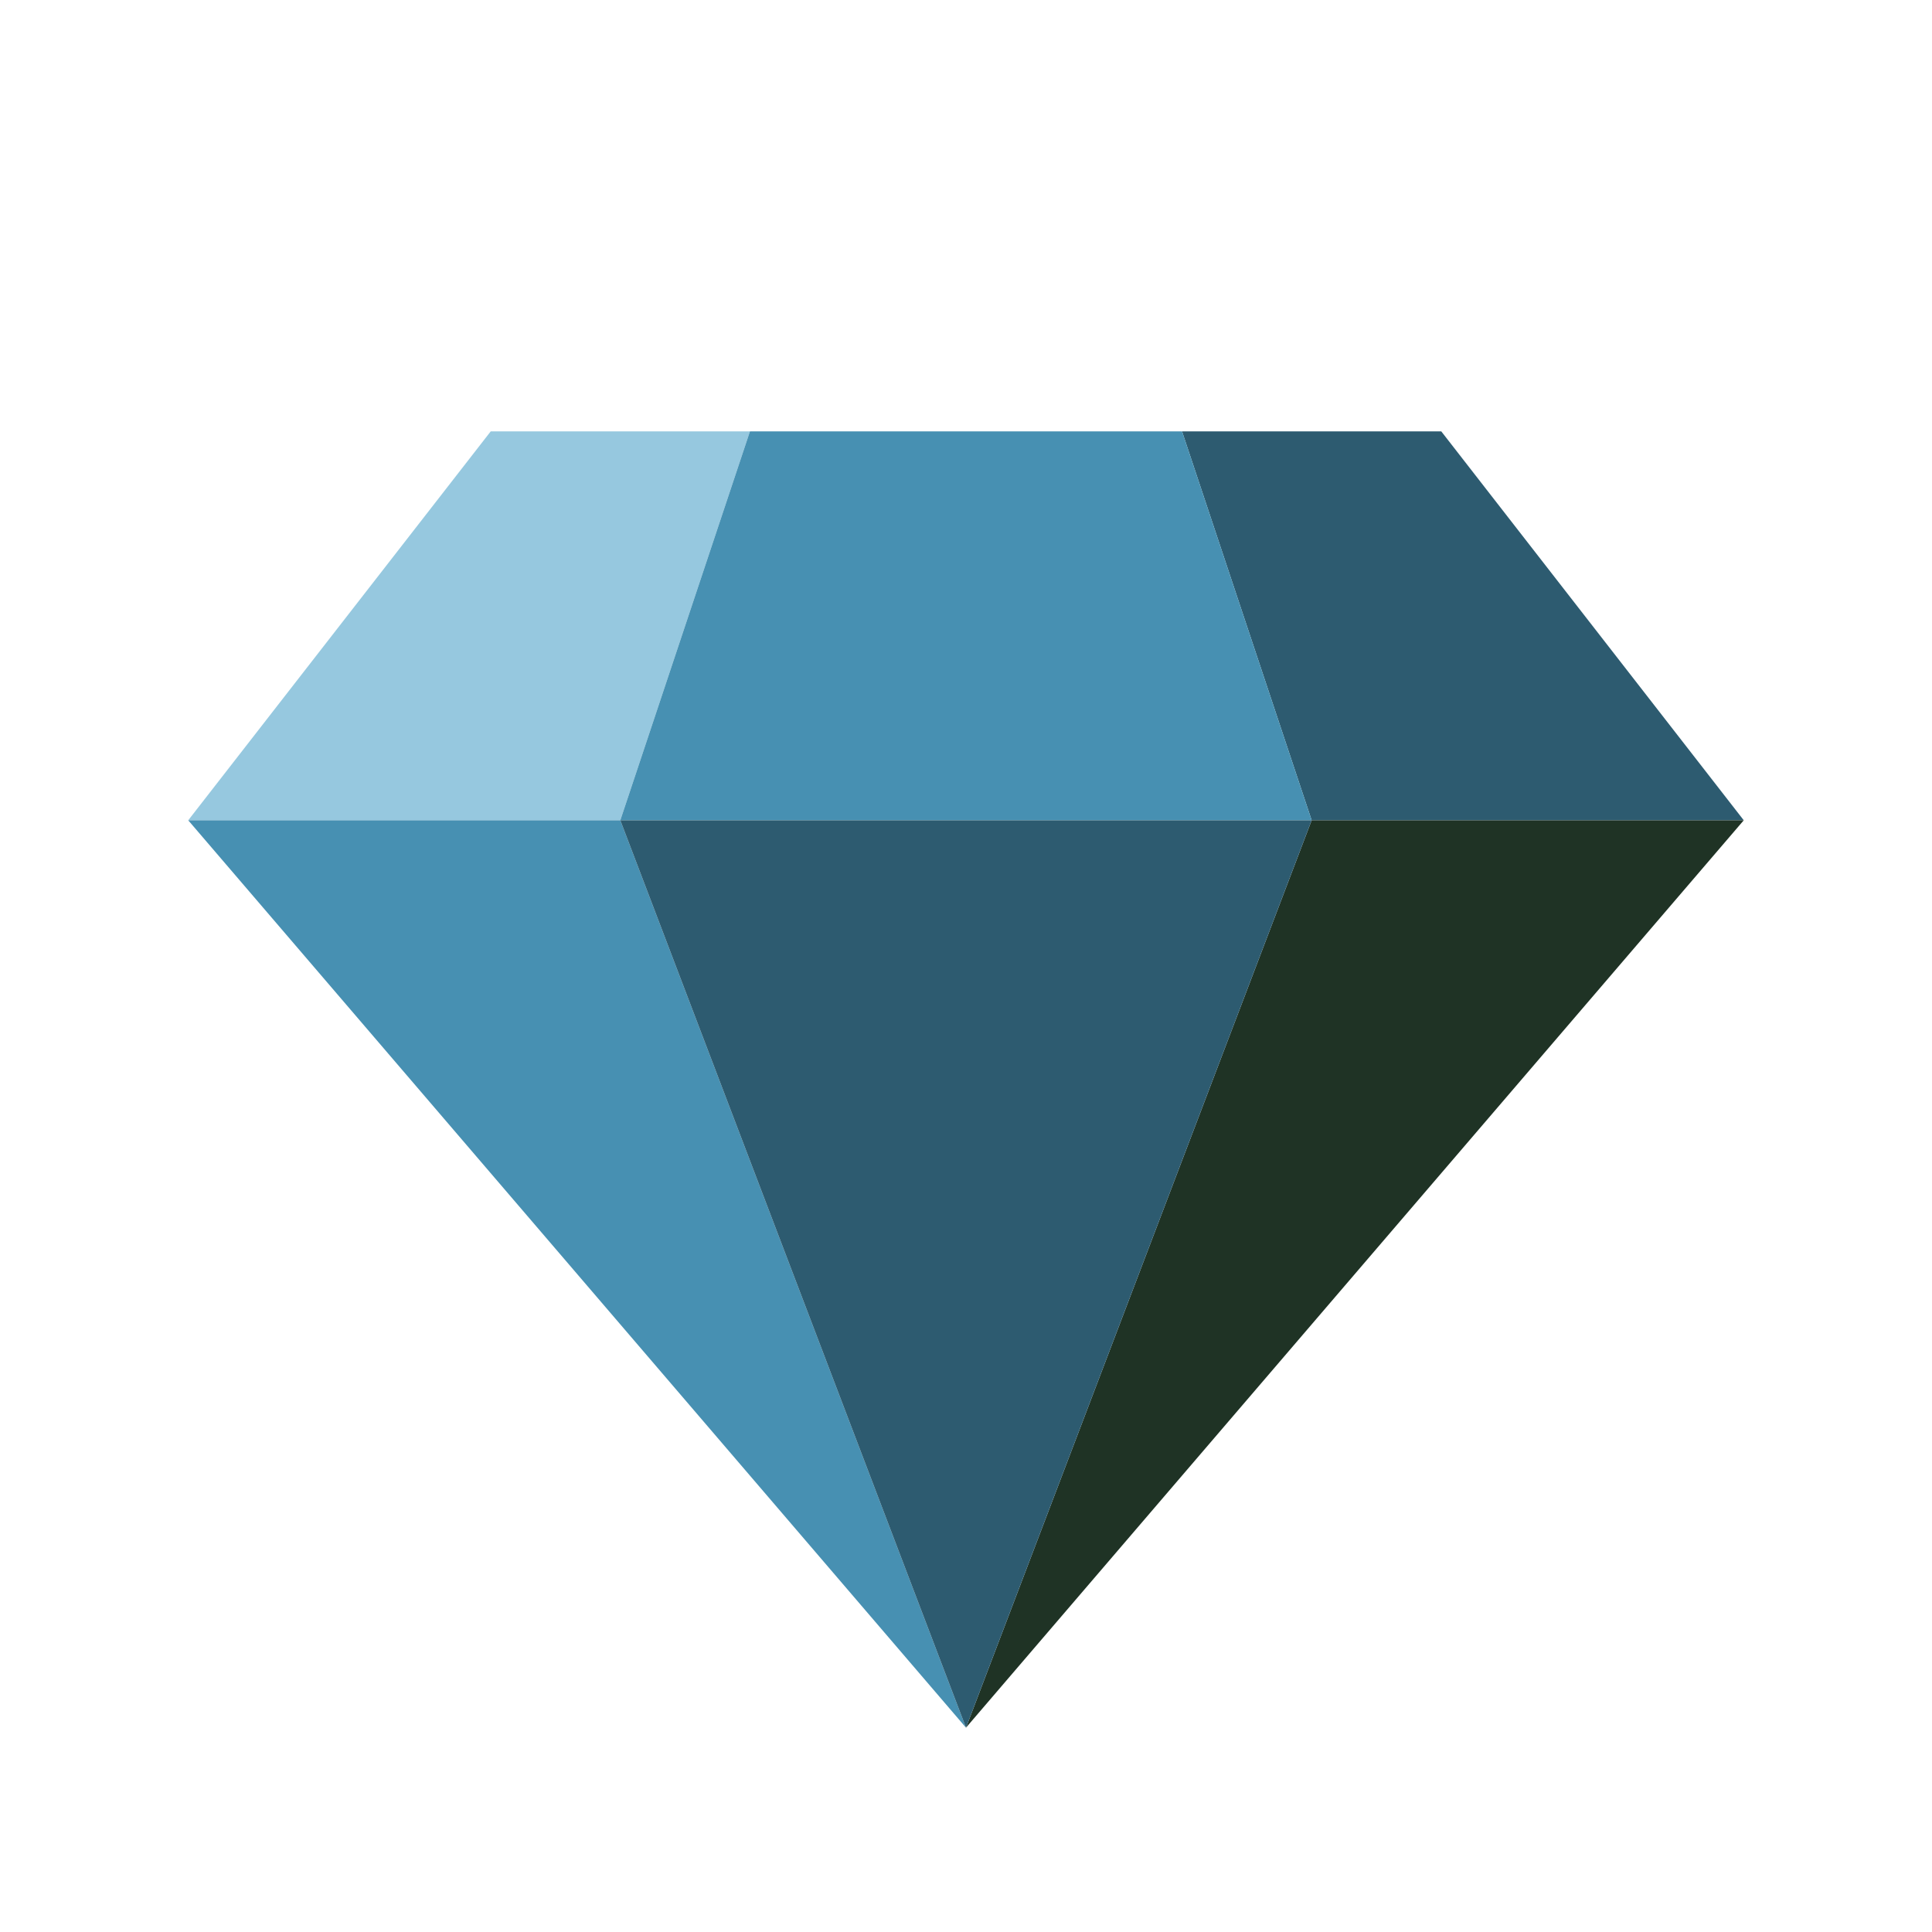 <svg xmlns="http://www.w3.org/2000/svg" xmlns:xlink="http://www.w3.org/1999/xlink" width="1080" zoomAndPan="magnify" viewBox="0 0 810 810" height="1080" preserveAspectRatio="xMidYMid meet" version="1.0"><defs><clipPath id="44c5d3cde9"><path d="M 78.676 180.867 L 315 180.867 L 315 344 L 78.676 344 Z M 78.676 180.867 " clip-rule="nonzero"/></clipPath><clipPath id="41e2a763bd"><path d="M 495 180.867 L 731.176 180.867 L 731.176 344 L 495 344 Z M 495 180.867 " clip-rule="nonzero"/></clipPath><clipPath id="41c9aa33de"><path d="M 404 343 L 731.176 343 L 731.176 724.617 L 404 724.617 Z M 404 343 " clip-rule="nonzero"/></clipPath><clipPath id="400421e87f"><path d="M 78.676 180.867 L 550 180.867 L 550 724.617 L 78.676 724.617 Z M 78.676 180.867 " clip-rule="nonzero"/></clipPath><clipPath id="bbf7f6436d"><path d="M 260 343 L 550 343 L 550 724.617 L 260 724.617 Z M 260 343 " clip-rule="nonzero"/></clipPath></defs><g clip-path="url(#44c5d3cde9)"><path fill="#96c8df" d="M 314.418 180.867 L 205.727 180.867 L 78.914 343.91 L 260.07 343.91 Z M 314.418 180.867 " fill-opacity="1" fill-rule="nonzero"/></g><g clip-path="url(#41e2a763bd)"><path fill="#2d5b70" d="M 731.078 343.91 L 604.27 180.867 L 495.574 180.867 L 549.922 343.91 Z M 731.078 343.91 " fill-opacity="1" fill-rule="nonzero"/></g><g clip-path="url(#41c9aa33de)"><path fill="#1f3325" d="M 549.922 343.91 L 731.078 343.91 L 404.996 724.336 Z M 549.922 343.91 " fill-opacity="1" fill-rule="nonzero"/></g><g clip-path="url(#400421e87f)"><path fill="#4790b2" d="M 260.07 343.91 L 78.914 343.91 L 404.996 724.336 Z M 314.418 180.867 L 260.07 343.91 L 549.922 343.91 L 495.574 180.867 Z M 314.418 180.867 " fill-opacity="1" fill-rule="nonzero"/></g><g clip-path="url(#bbf7f6436d)"><path fill="#2d5b70" d="M 404.996 724.336 L 260.07 343.91 L 549.922 343.91 Z M 404.996 724.336 " fill-opacity="1" fill-rule="nonzero"/></g></svg>